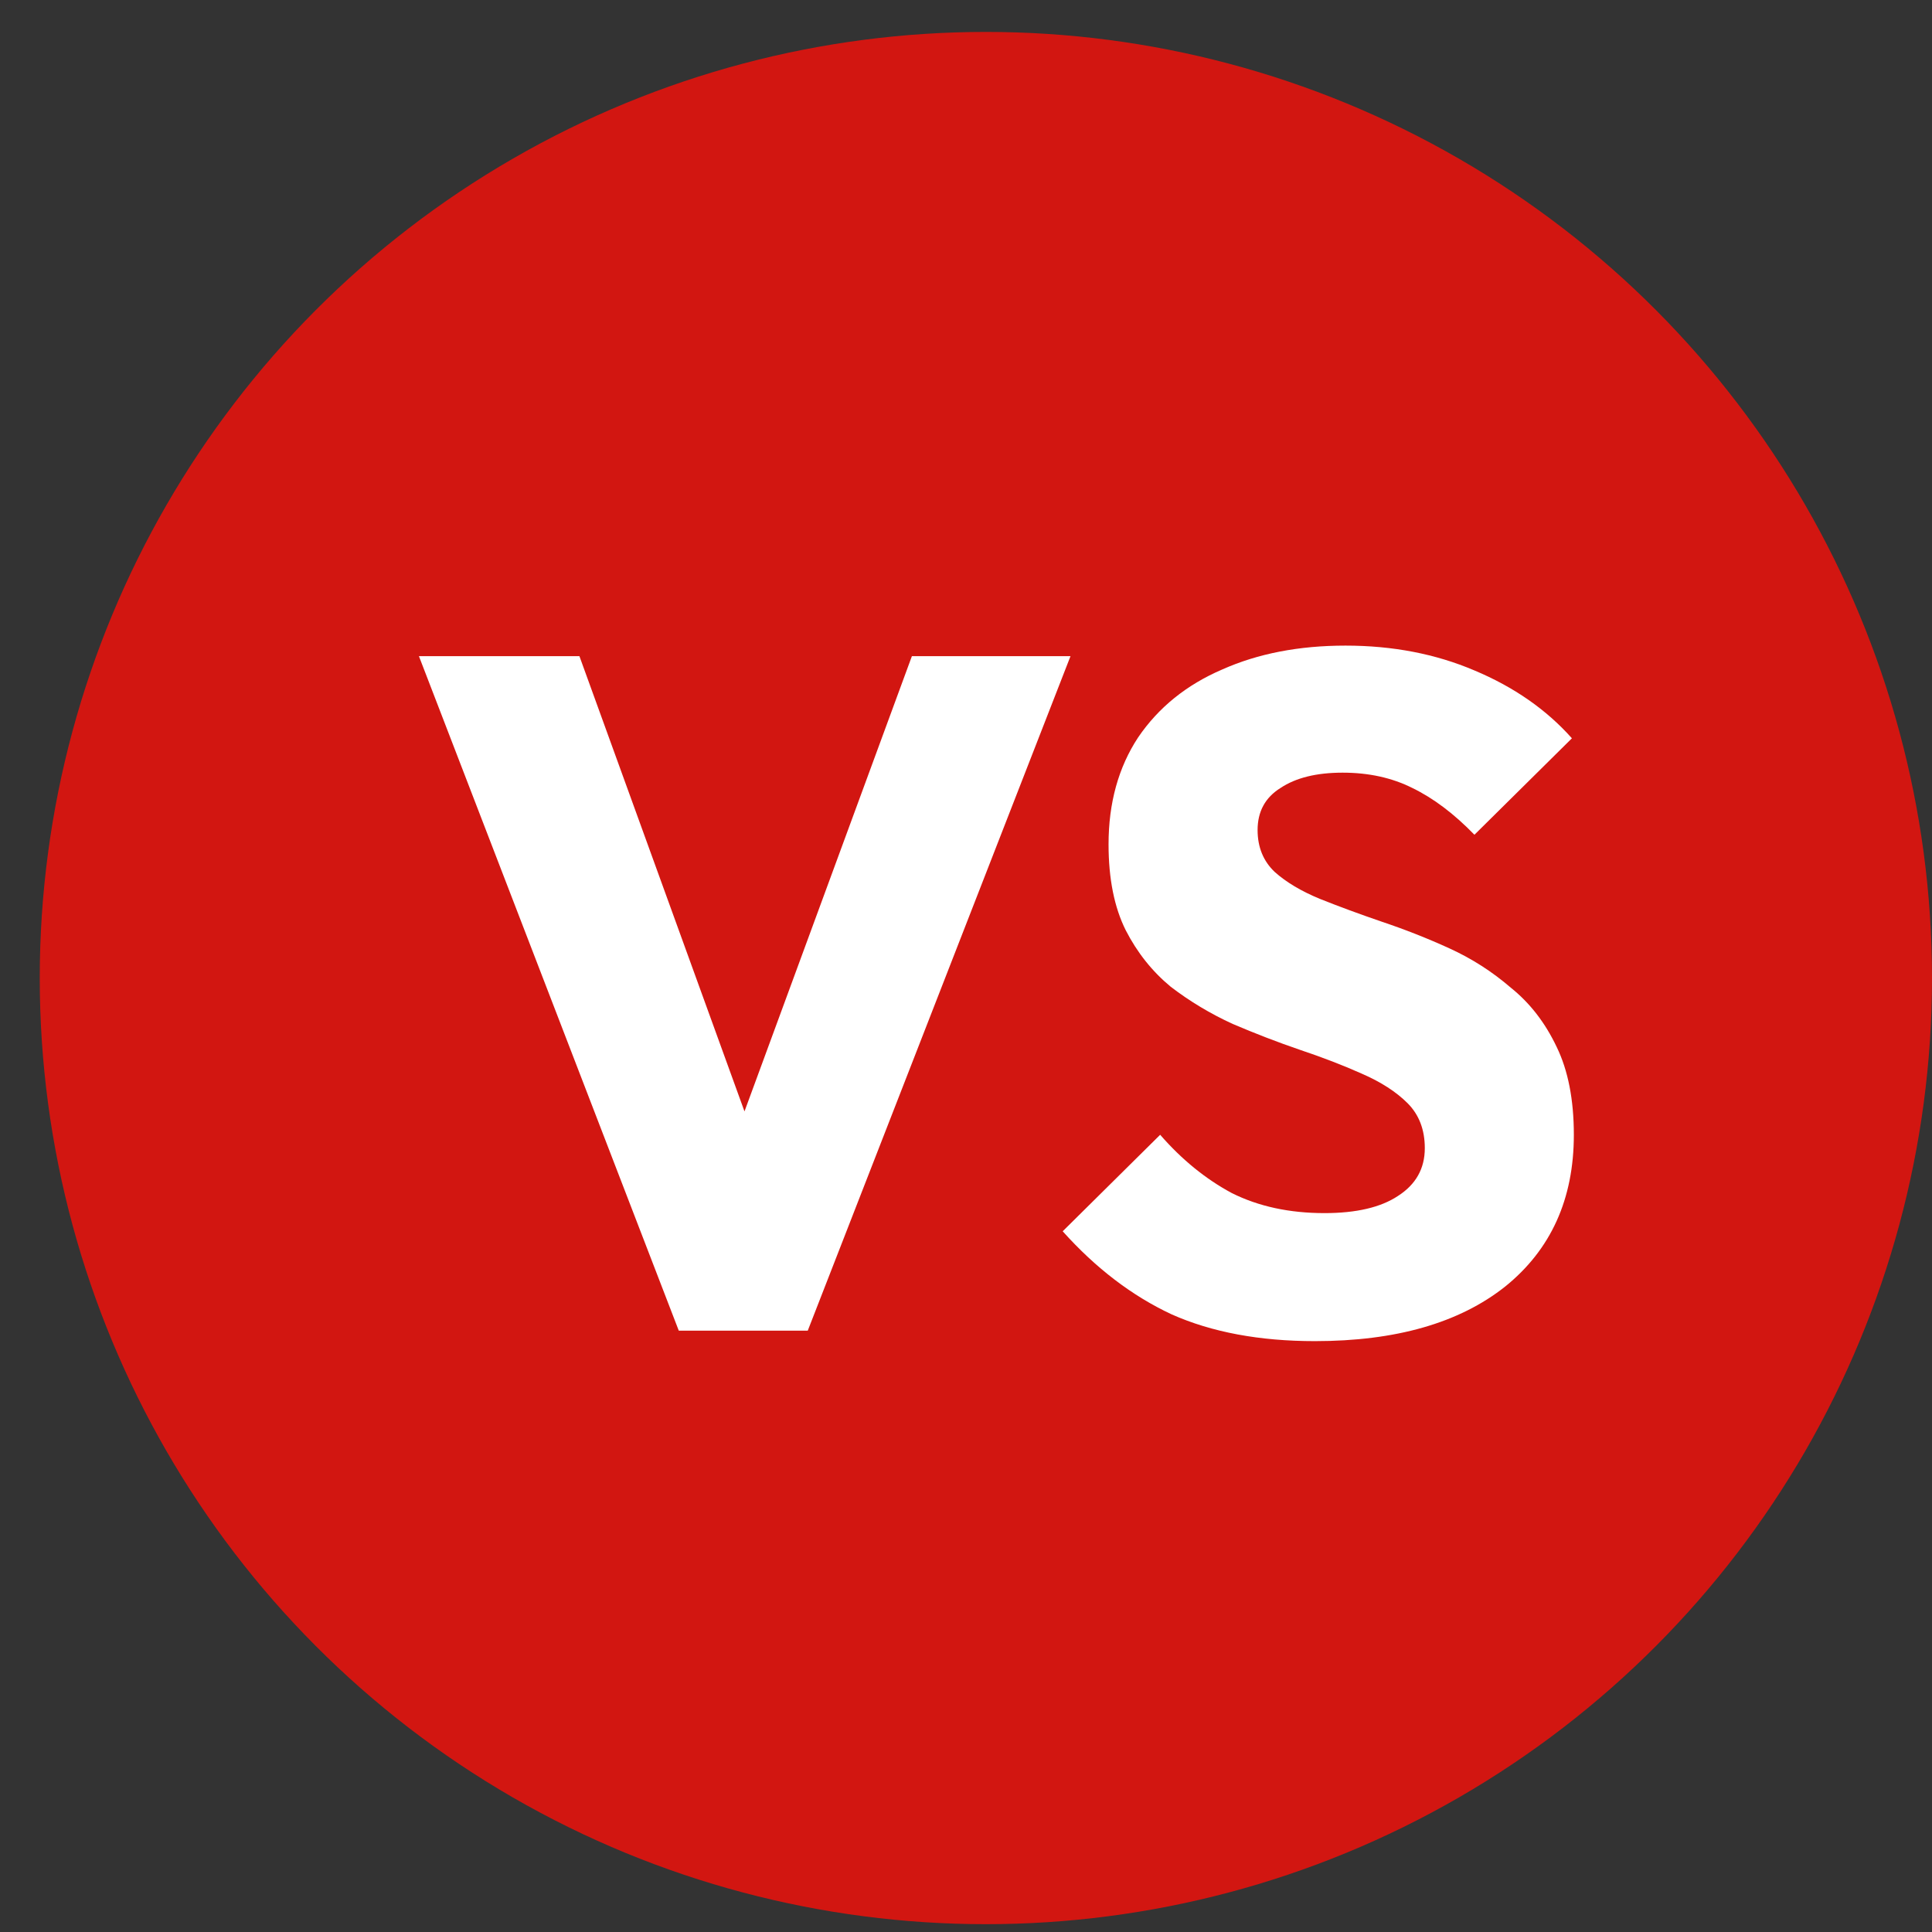 <svg width="42" height="42" viewBox="0 0 42 42" fill="none" xmlns="http://www.w3.org/2000/svg">
<rect x="0" y="0" width="42" height="42" fill="#333333" stroke="none"/>
<circle cx="21.432" cy="21.262" r="20.568" fill="#D21611"/>
<path d="M28.585 29.155C27.381 29.155 26.342 28.961 25.47 28.573C24.611 28.172 23.822 27.57 23.102 26.767L25.221 24.669C25.691 25.209 26.21 25.631 26.778 25.936C27.36 26.227 28.031 26.372 28.793 26.372C29.485 26.372 30.018 26.247 30.392 25.998C30.78 25.749 30.974 25.403 30.974 24.96C30.974 24.558 30.849 24.233 30.6 23.983C30.351 23.734 30.018 23.52 29.603 23.34C29.201 23.16 28.751 22.987 28.253 22.82C27.768 22.654 27.284 22.467 26.799 22.26C26.314 22.038 25.864 21.768 25.449 21.45C25.047 21.117 24.722 20.709 24.473 20.224C24.224 19.726 24.099 19.103 24.099 18.355C24.099 17.455 24.314 16.68 24.743 16.029C25.186 15.378 25.795 14.887 26.57 14.554C27.346 14.208 28.239 14.035 29.25 14.035C30.274 14.035 31.209 14.215 32.053 14.575C32.912 14.935 33.618 15.427 34.172 16.05L32.053 18.147C31.61 17.691 31.16 17.351 30.703 17.13C30.261 16.908 29.755 16.797 29.187 16.797C28.62 16.797 28.17 16.908 27.837 17.13C27.505 17.337 27.339 17.642 27.339 18.044C27.339 18.417 27.464 18.722 27.713 18.957C27.962 19.179 28.287 19.373 28.689 19.539C29.104 19.705 29.554 19.871 30.039 20.037C30.537 20.204 31.029 20.397 31.514 20.619C31.998 20.84 32.441 21.124 32.843 21.471C33.258 21.803 33.59 22.232 33.84 22.758C34.089 23.27 34.214 23.907 34.214 24.669C34.214 26.067 33.715 27.168 32.718 27.971C31.721 28.76 30.343 29.155 28.585 29.155Z" fill="white"/>
<path d="M14.756 28.927L9.107 14.264H12.596L16.896 26.123H15.463L19.824 14.264H23.272L17.56 28.927H14.756Z" fill="white"/>
</svg>
